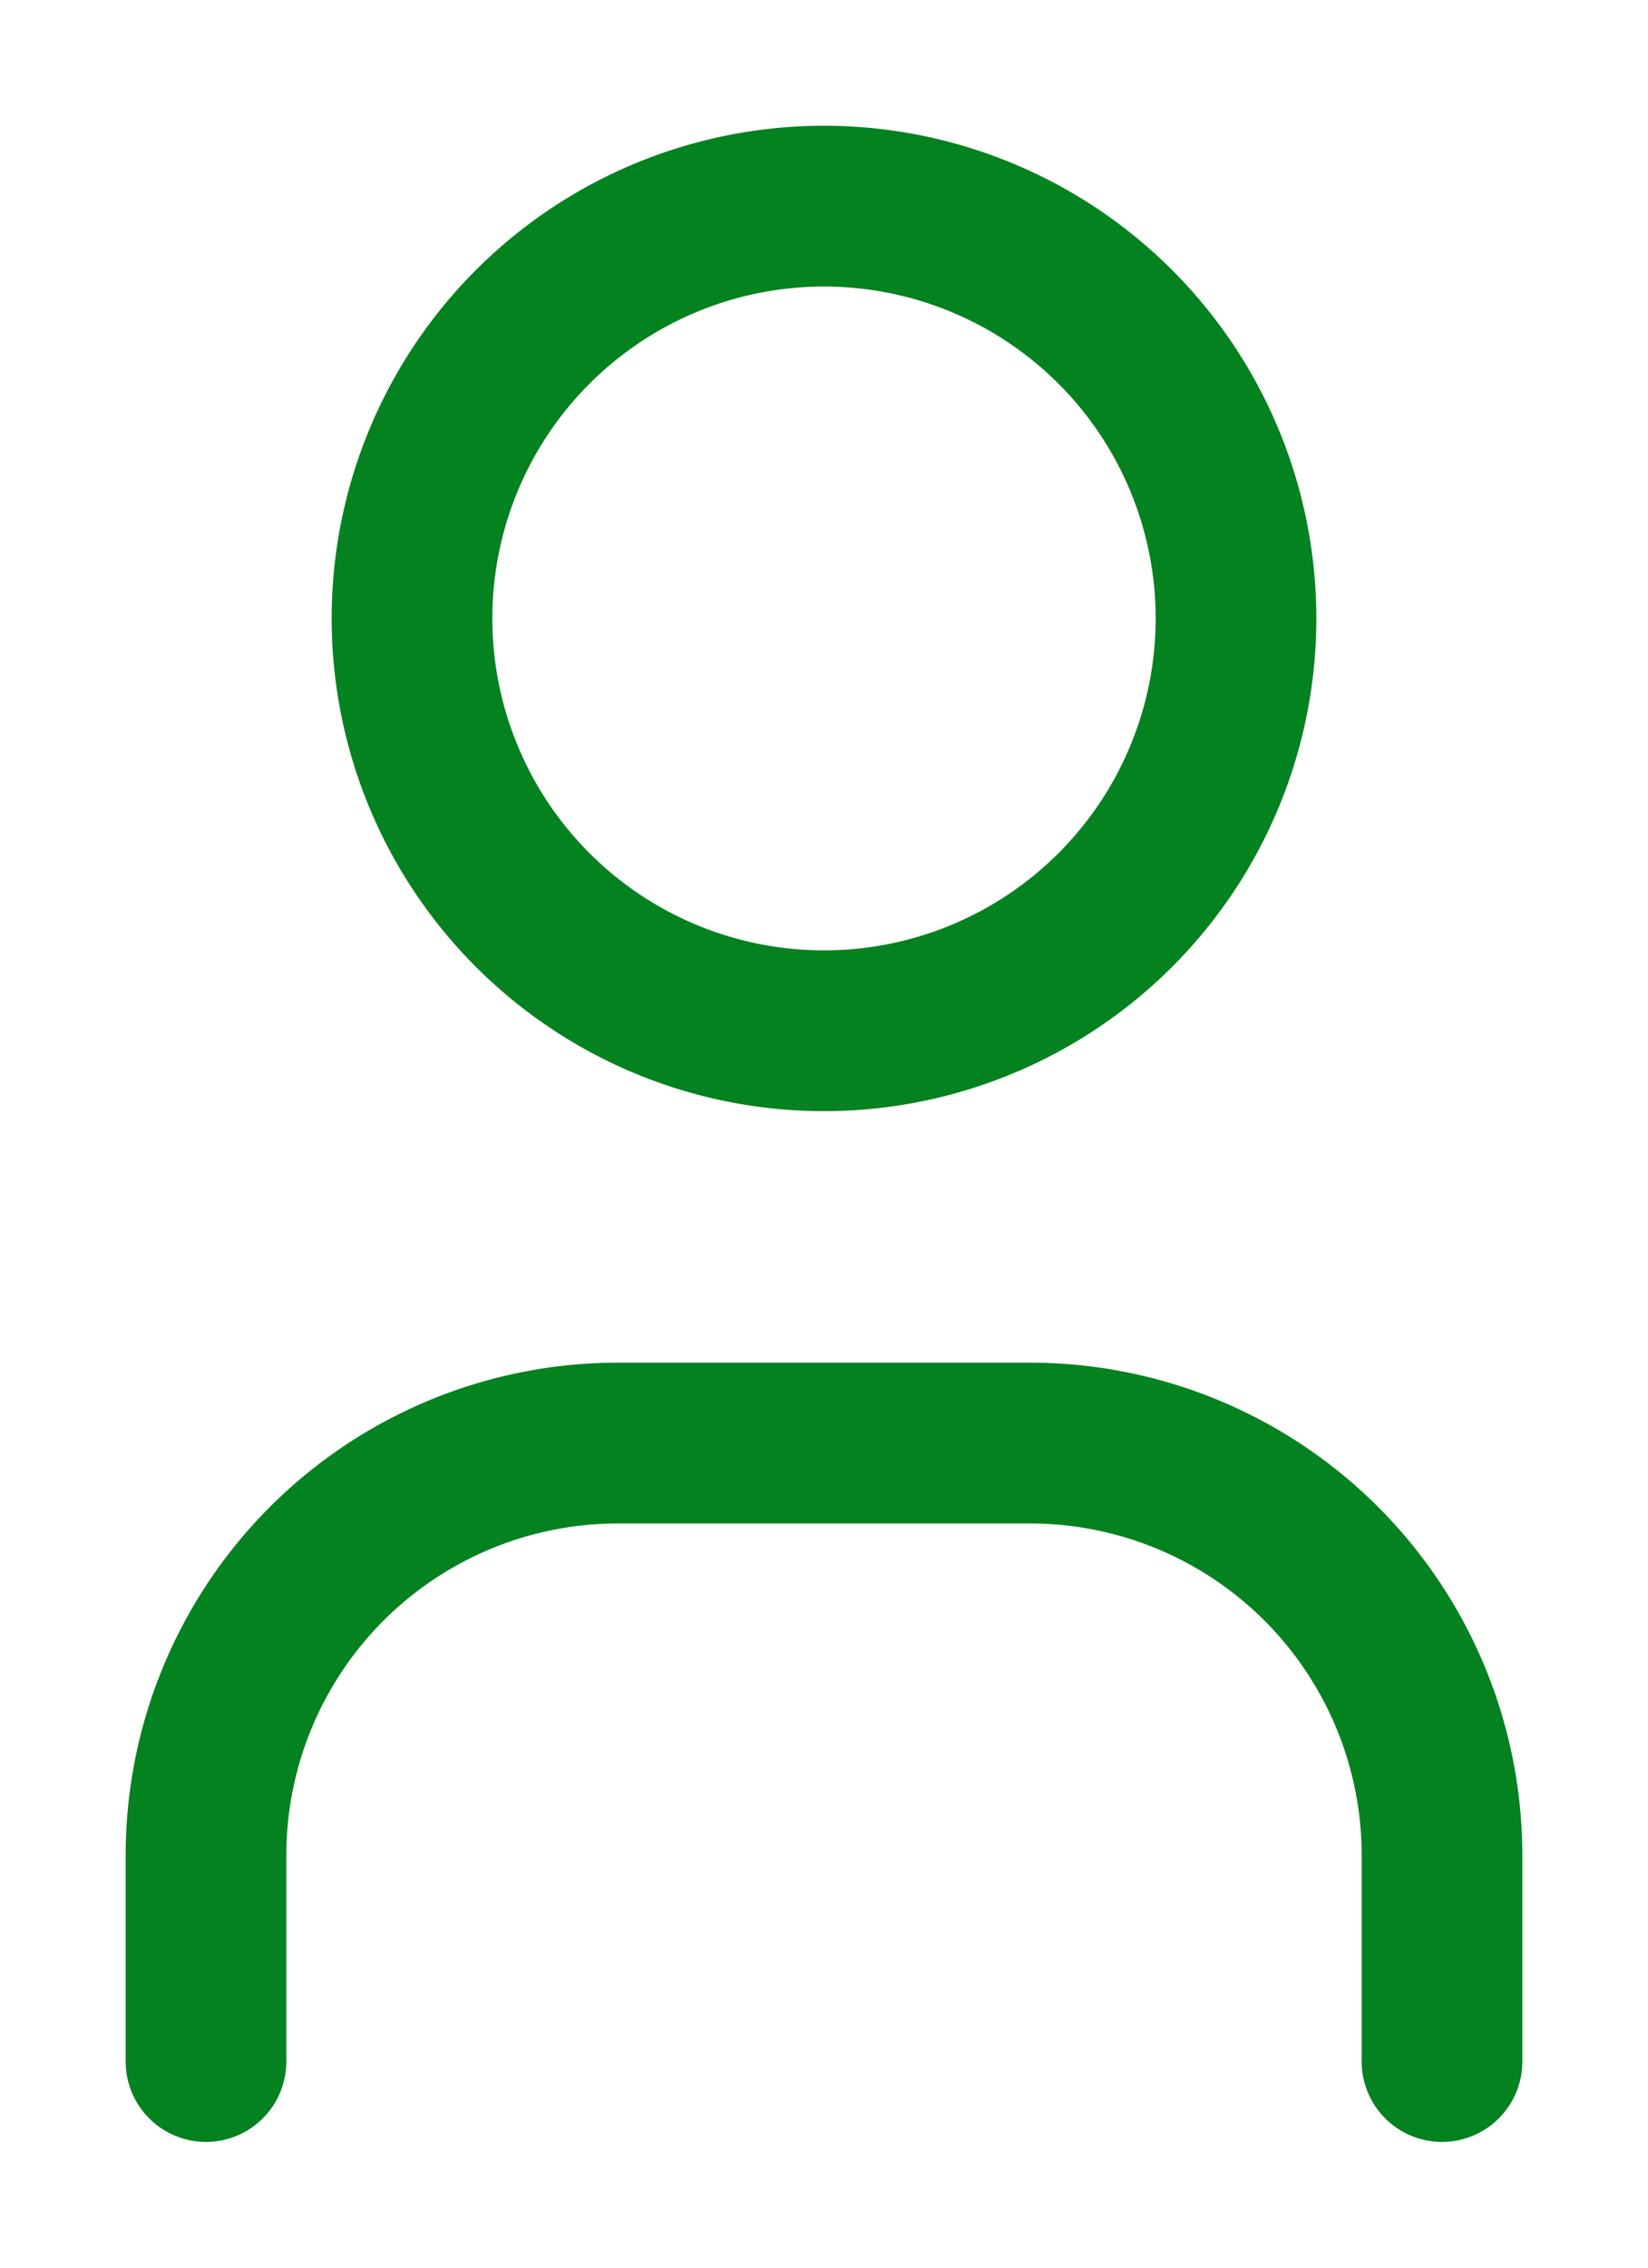 <svg xmlns="http://www.w3.org/2000/svg" width="16" height="22" viewBox="0 0 16 22"><g><g><g/><g><path fill="#058220" d="M8 2.6a3.4 3.4 0 1 1 0 6.8 3.4 3.4 0 0 1 0-6.8zm0-1.2a4.6 4.6 0 1 0 0 9.2 4.6 4.6 0 0 0 0-9.2z"/><path fill="none" stroke="#058220" stroke-miterlimit="20" stroke-width=".36" d="M8 2.6a3.4 3.4 0 1 1 0 6.8 3.4 3.4 0 0 1 0-6.8zm0-1.2a4.6 4.6 0 1 0 0 9.2 4.6 4.6 0 0 0 0-9.2z"/></g><g><path fill="#058220" d="M10 13.4a4.6 4.6 0 0 1 4.6 4.6v2a.6.6 0 1 1-1.2 0v-2a3.4 3.4 0 0 0-3.4-3.4H6A3.4 3.4 0 0 0 2.6 18v2a.6.6 0 1 1-1.2 0v-2A4.6 4.6 0 0 1 6 13.4z"/><path fill="none" stroke="#058220" stroke-miterlimit="20" stroke-width=".36" d="M10 13.4a4.6 4.6 0 0 1 4.6 4.6v2a.6.6 0 1 1-1.2 0v-2a3.4 3.4 0 0 0-3.4-3.4H6A3.4 3.4 0 0 0 2.6 18v2a.6.6 0 1 1-1.2 0v-2A4.6 4.6 0 0 1 6 13.4z"/></g></g></g></svg>